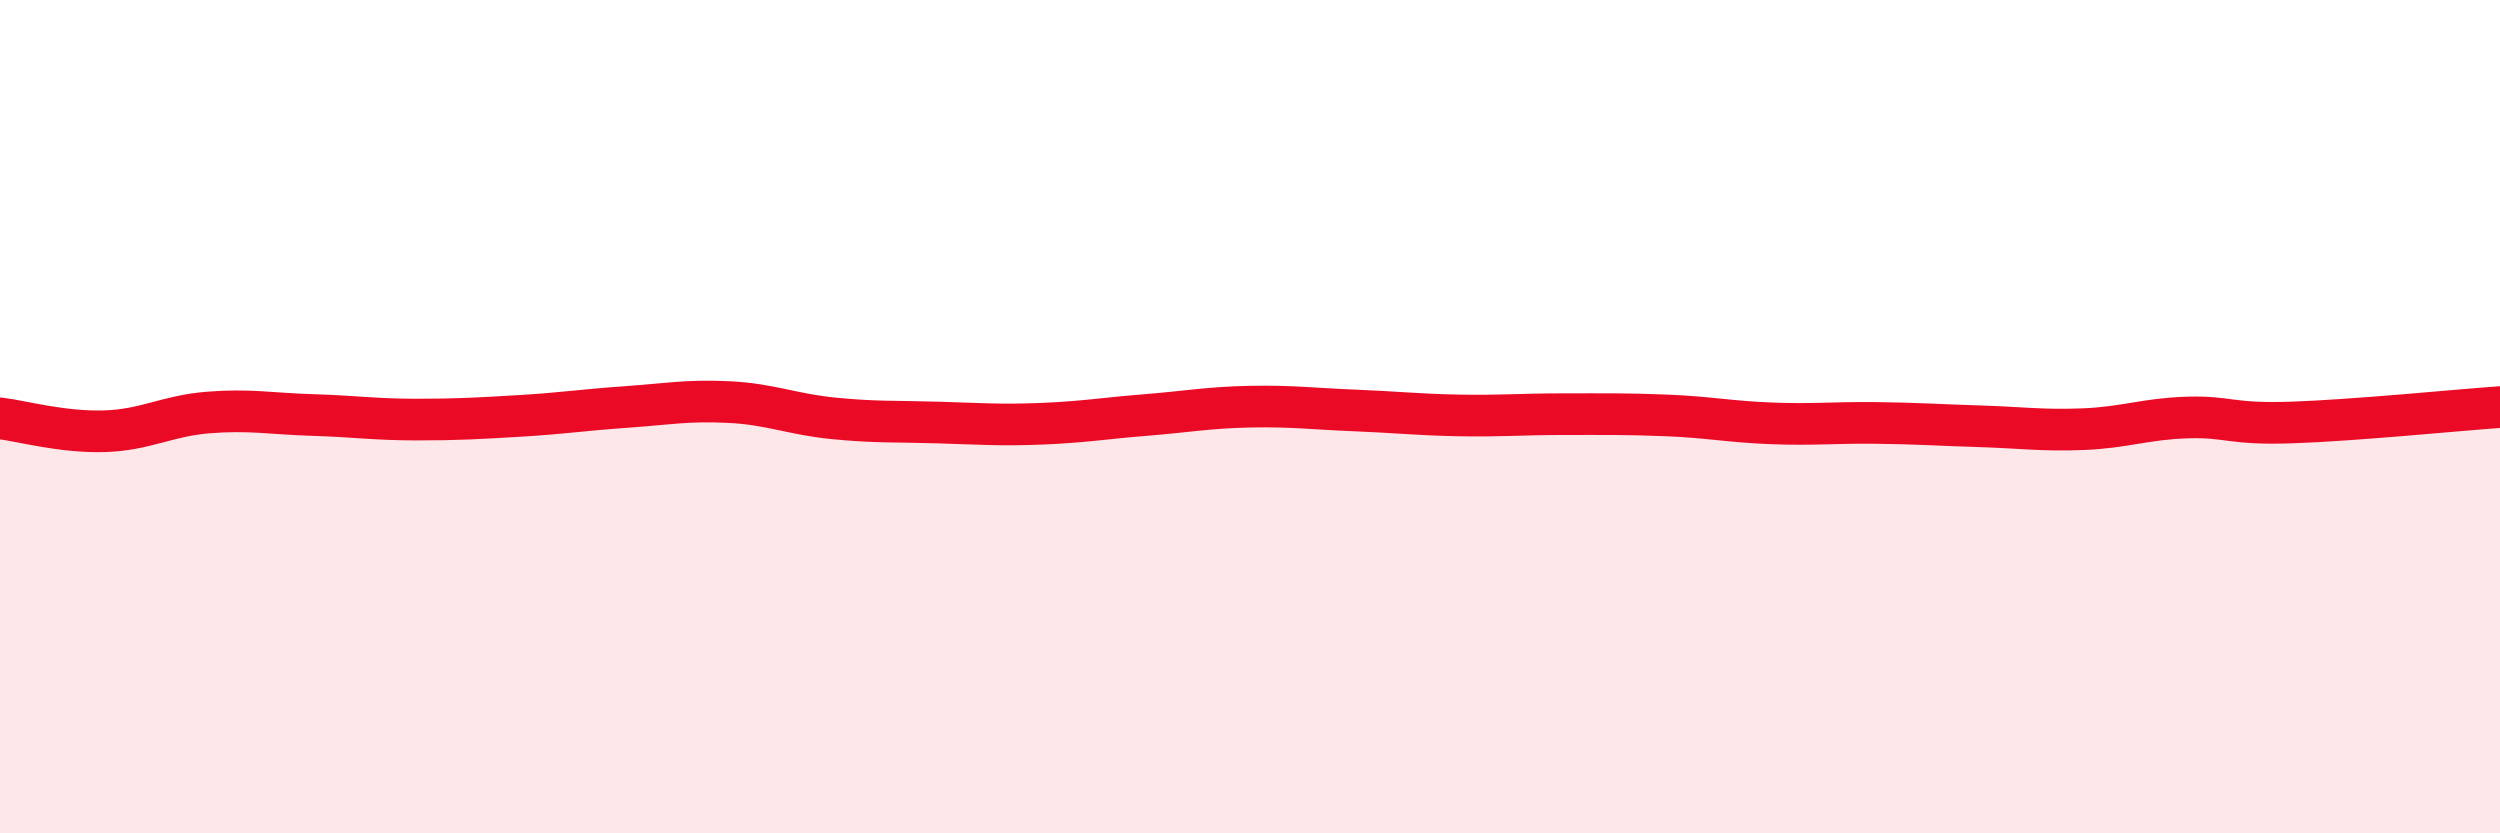 
    <svg width="60" height="20" viewBox="0 0 60 20" xmlns="http://www.w3.org/2000/svg">
      <path
        d="M 0,10.04 C 0.5,10.1 1.5,10.38 2.5,10.35 C 3.5,10.32 4,9.98 5,9.9 C 6,9.82 6.5,9.93 7.5,9.96 C 8.5,9.99 9,10.07 10,10.07 C 11,10.07 11.5,10.04 12.5,9.98 C 13.5,9.92 14,9.84 15,9.77 C 16,9.7 16.5,9.6 17.5,9.65 C 18.5,9.7 19,9.94 20,10.04 C 21,10.14 21.5,10.11 22.5,10.14 C 23.5,10.17 24,10.21 25,10.17 C 26,10.13 26.5,10.04 27.5,9.96 C 28.5,9.88 29,9.78 30,9.76 C 31,9.74 31.5,9.81 32.5,9.85 C 33.5,9.89 34,9.95 35,9.97 C 36,9.99 36.5,9.94 37.5,9.94 C 38.5,9.94 39,9.93 40,9.97 C 41,10.01 41.5,10.12 42.5,10.16 C 43.5,10.2 44,10.14 45,10.15 C 46,10.16 46.5,10.2 47.5,10.23 C 48.5,10.26 49,10.34 50,10.3 C 51,10.26 51.5,10.05 52.5,10.02 C 53.5,9.99 53.5,10.19 55,10.14 C 56.5,10.09 59,9.84 60,9.77L60 20L0 20Z"
        fill="#EB0A25"
        opacity="0.1"
        stroke-linecap="round"
        stroke-linejoin="round"
      />
      <path
        d="M 0,10.04 C 0.5,10.1 1.5,10.38 2.5,10.35 C 3.5,10.32 4,9.98 5,9.9 C 6,9.82 6.5,9.93 7.5,9.96 C 8.5,9.99 9,10.07 10,10.07 C 11,10.07 11.5,10.04 12.5,9.98 C 13.5,9.92 14,9.84 15,9.77 C 16,9.7 16.5,9.6 17.5,9.65 C 18.5,9.7 19,9.94 20,10.04 C 21,10.14 21.5,10.11 22.5,10.14 C 23.5,10.17 24,10.21 25,10.17 C 26,10.13 26.5,10.04 27.5,9.96 C 28.5,9.88 29,9.78 30,9.76 C 31,9.74 31.5,9.81 32.5,9.85 C 33.5,9.89 34,9.95 35,9.97 C 36,9.99 36.5,9.94 37.5,9.94 C 38.5,9.94 39,9.93 40,9.97 C 41,10.01 41.5,10.12 42.5,10.16 C 43.5,10.2 44,10.14 45,10.15 C 46,10.16 46.5,10.2 47.5,10.23 C 48.5,10.26 49,10.34 50,10.3 C 51,10.26 51.5,10.05 52.5,10.02 C 53.5,9.99 53.5,10.19 55,10.14 C 56.5,10.09 59,9.84 60,9.77"
        stroke="#EB0A25"
        stroke-width="1"
        fill="none"
        stroke-linecap="round"
        stroke-linejoin="round"
      />
    </svg>
  